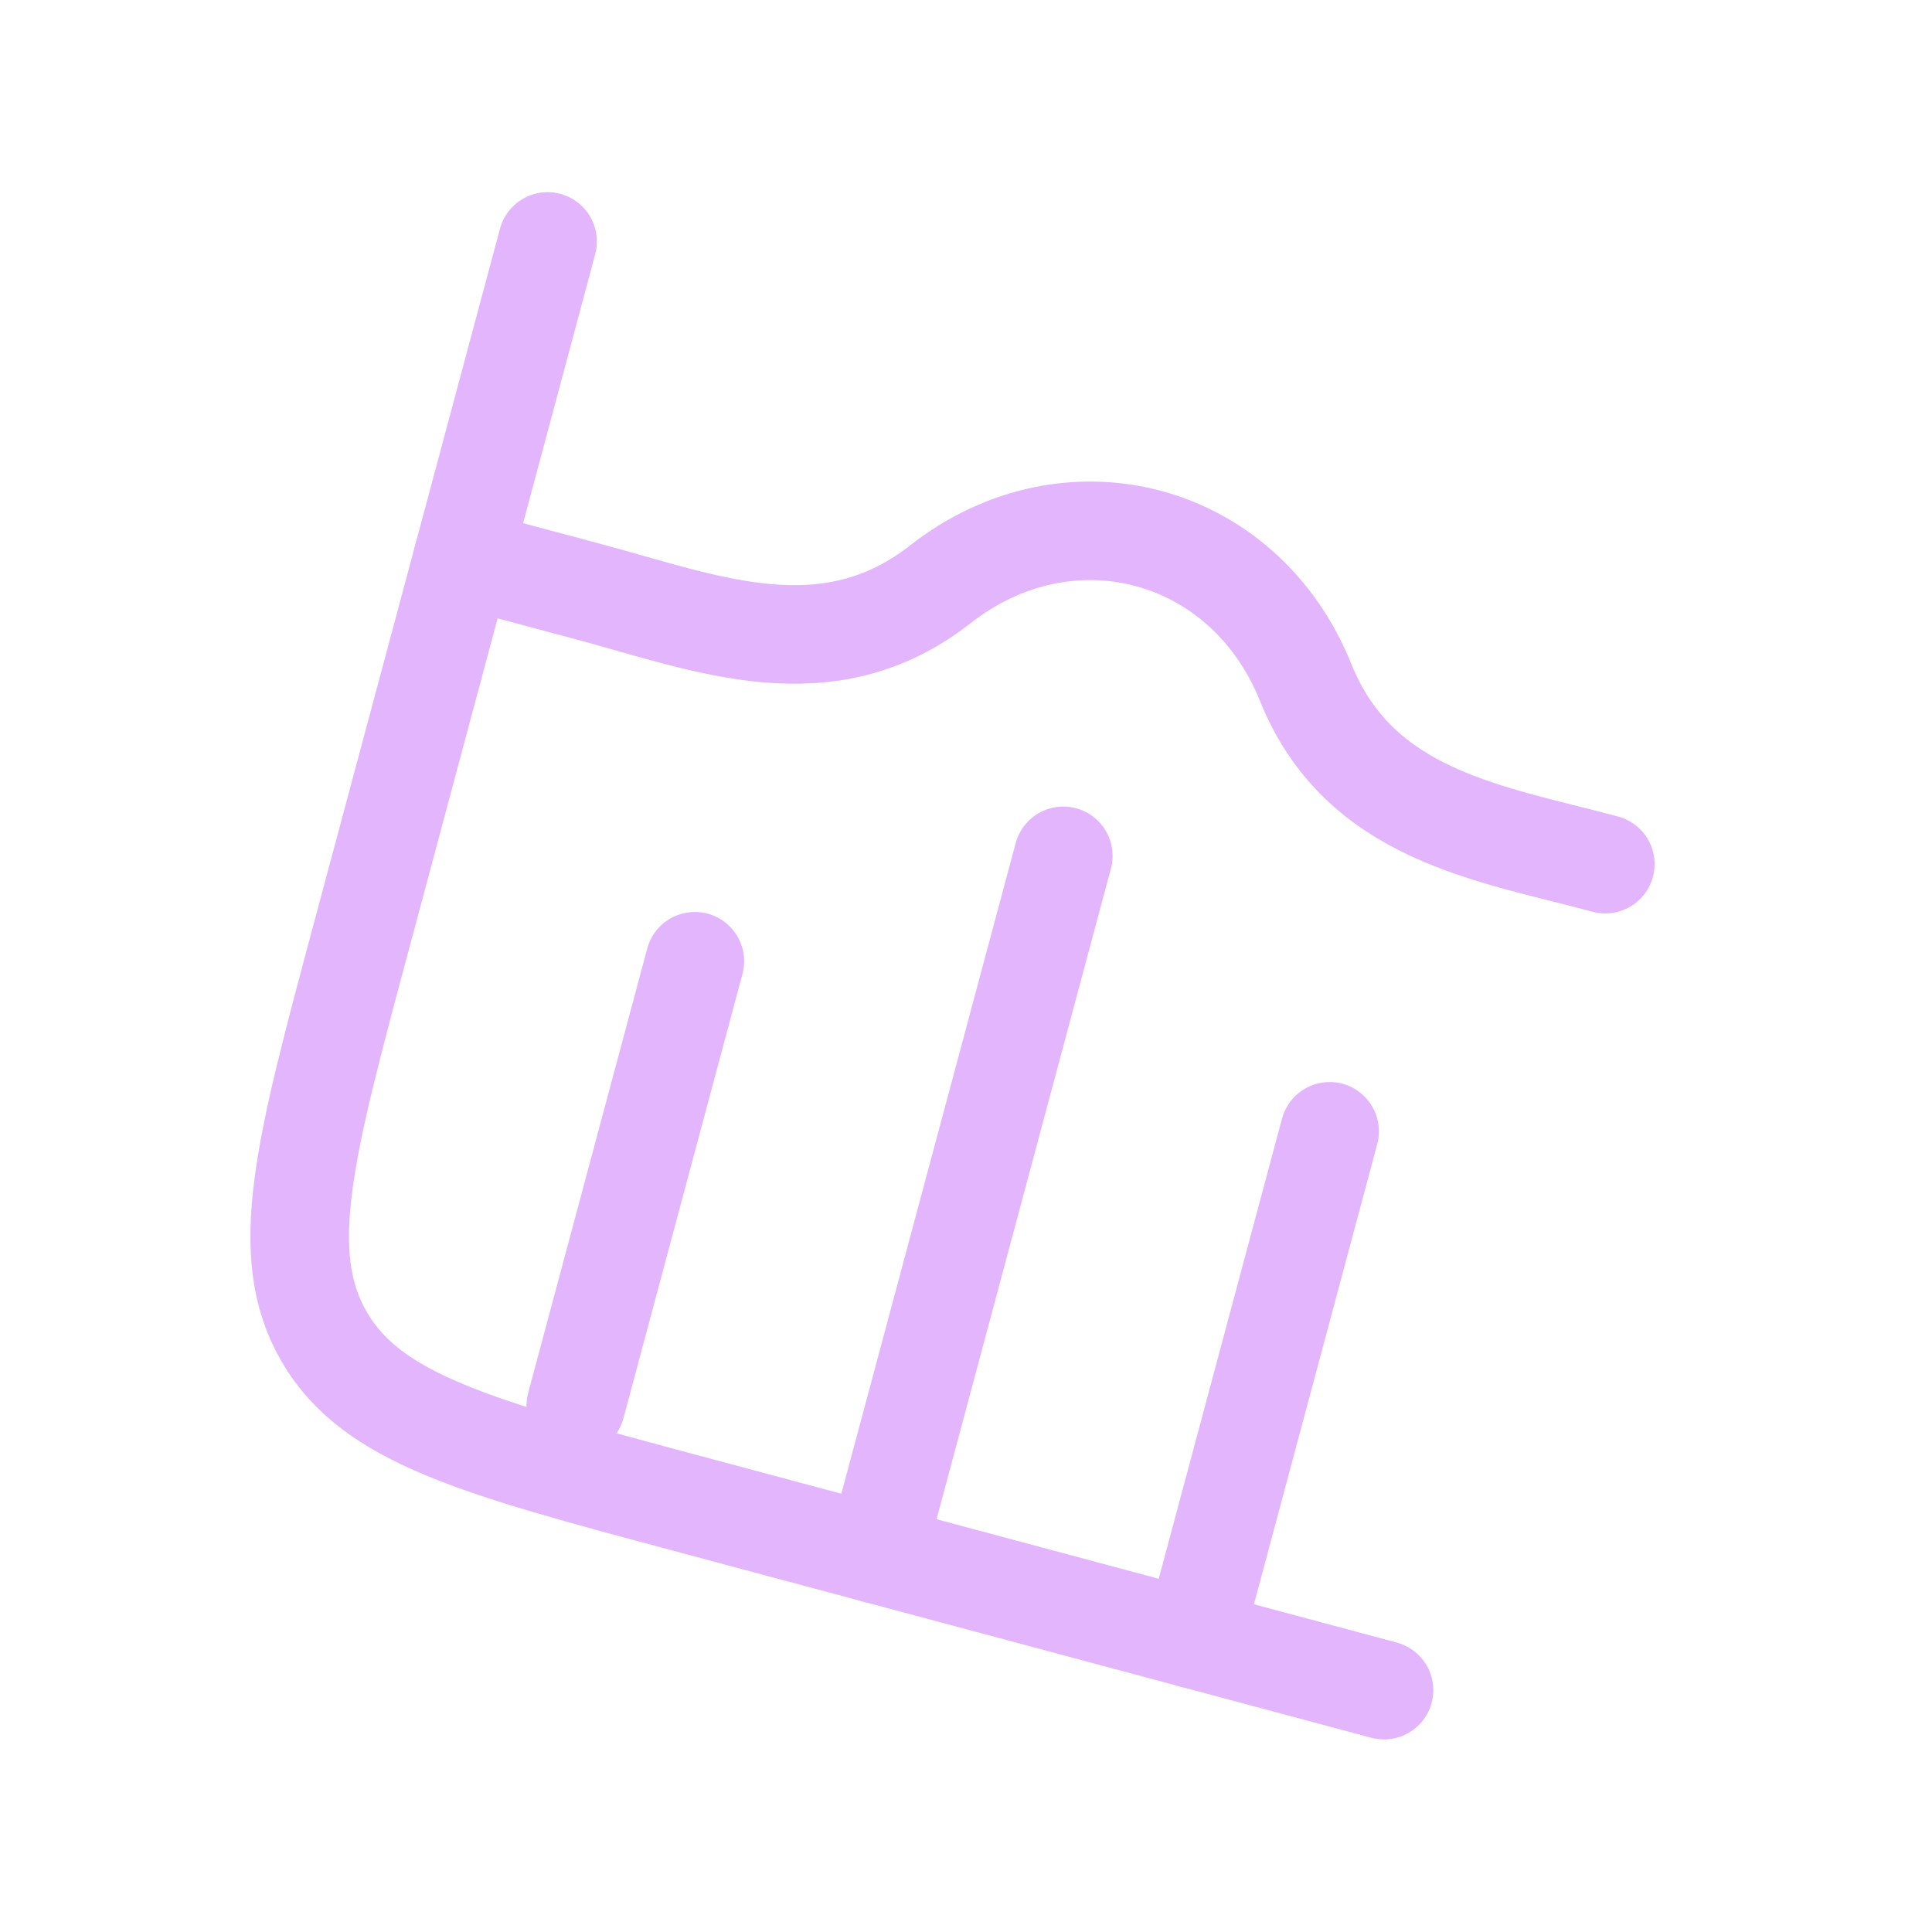 <?xml version="1.0" encoding="UTF-8"?> <svg xmlns="http://www.w3.org/2000/svg" width="196" height="196" viewBox="0 0 196 196" fill="none"><g opacity="0.5" clip-path="url(#clip0_56_679)"><path d="M140.405 171.464L69.57 152.484C48.321 146.79 37.696 143.944 32.864 135.573C28.031 127.203 30.878 116.579 36.572 95.329L55.552 24.495" stroke="#C86BFA" stroke-width="10" stroke-linecap="round"></path><path d="M107.87 86.826L88.89 157.661" stroke="#C86BFA" stroke-width="10" stroke-linecap="round" stroke-linejoin="round"></path><path d="M134.891 114.772L121.087 166.288" stroke="#C86BFA" stroke-width="10" stroke-linecap="round" stroke-linejoin="round"></path><path d="M70.493 97.517L58.415 142.594" stroke="#C86BFA" stroke-width="10" stroke-linecap="round" stroke-linejoin="round"></path><path d="M162.858 87.666C151.009 84.492 137.897 82.742 132.446 69.21C126.24 53.804 108.47 49.042 95.392 59.281C83.906 68.275 71.675 63.234 59.826 60.059L46.947 56.608" stroke="#C86BFA" stroke-width="10" stroke-linecap="round" stroke-linejoin="round"></path></g><defs><clipPath id="clip0_56_679"><rect width="160" height="160" fill="white" transform="translate(41.411) rotate(15)"></rect></clipPath></defs></svg> 